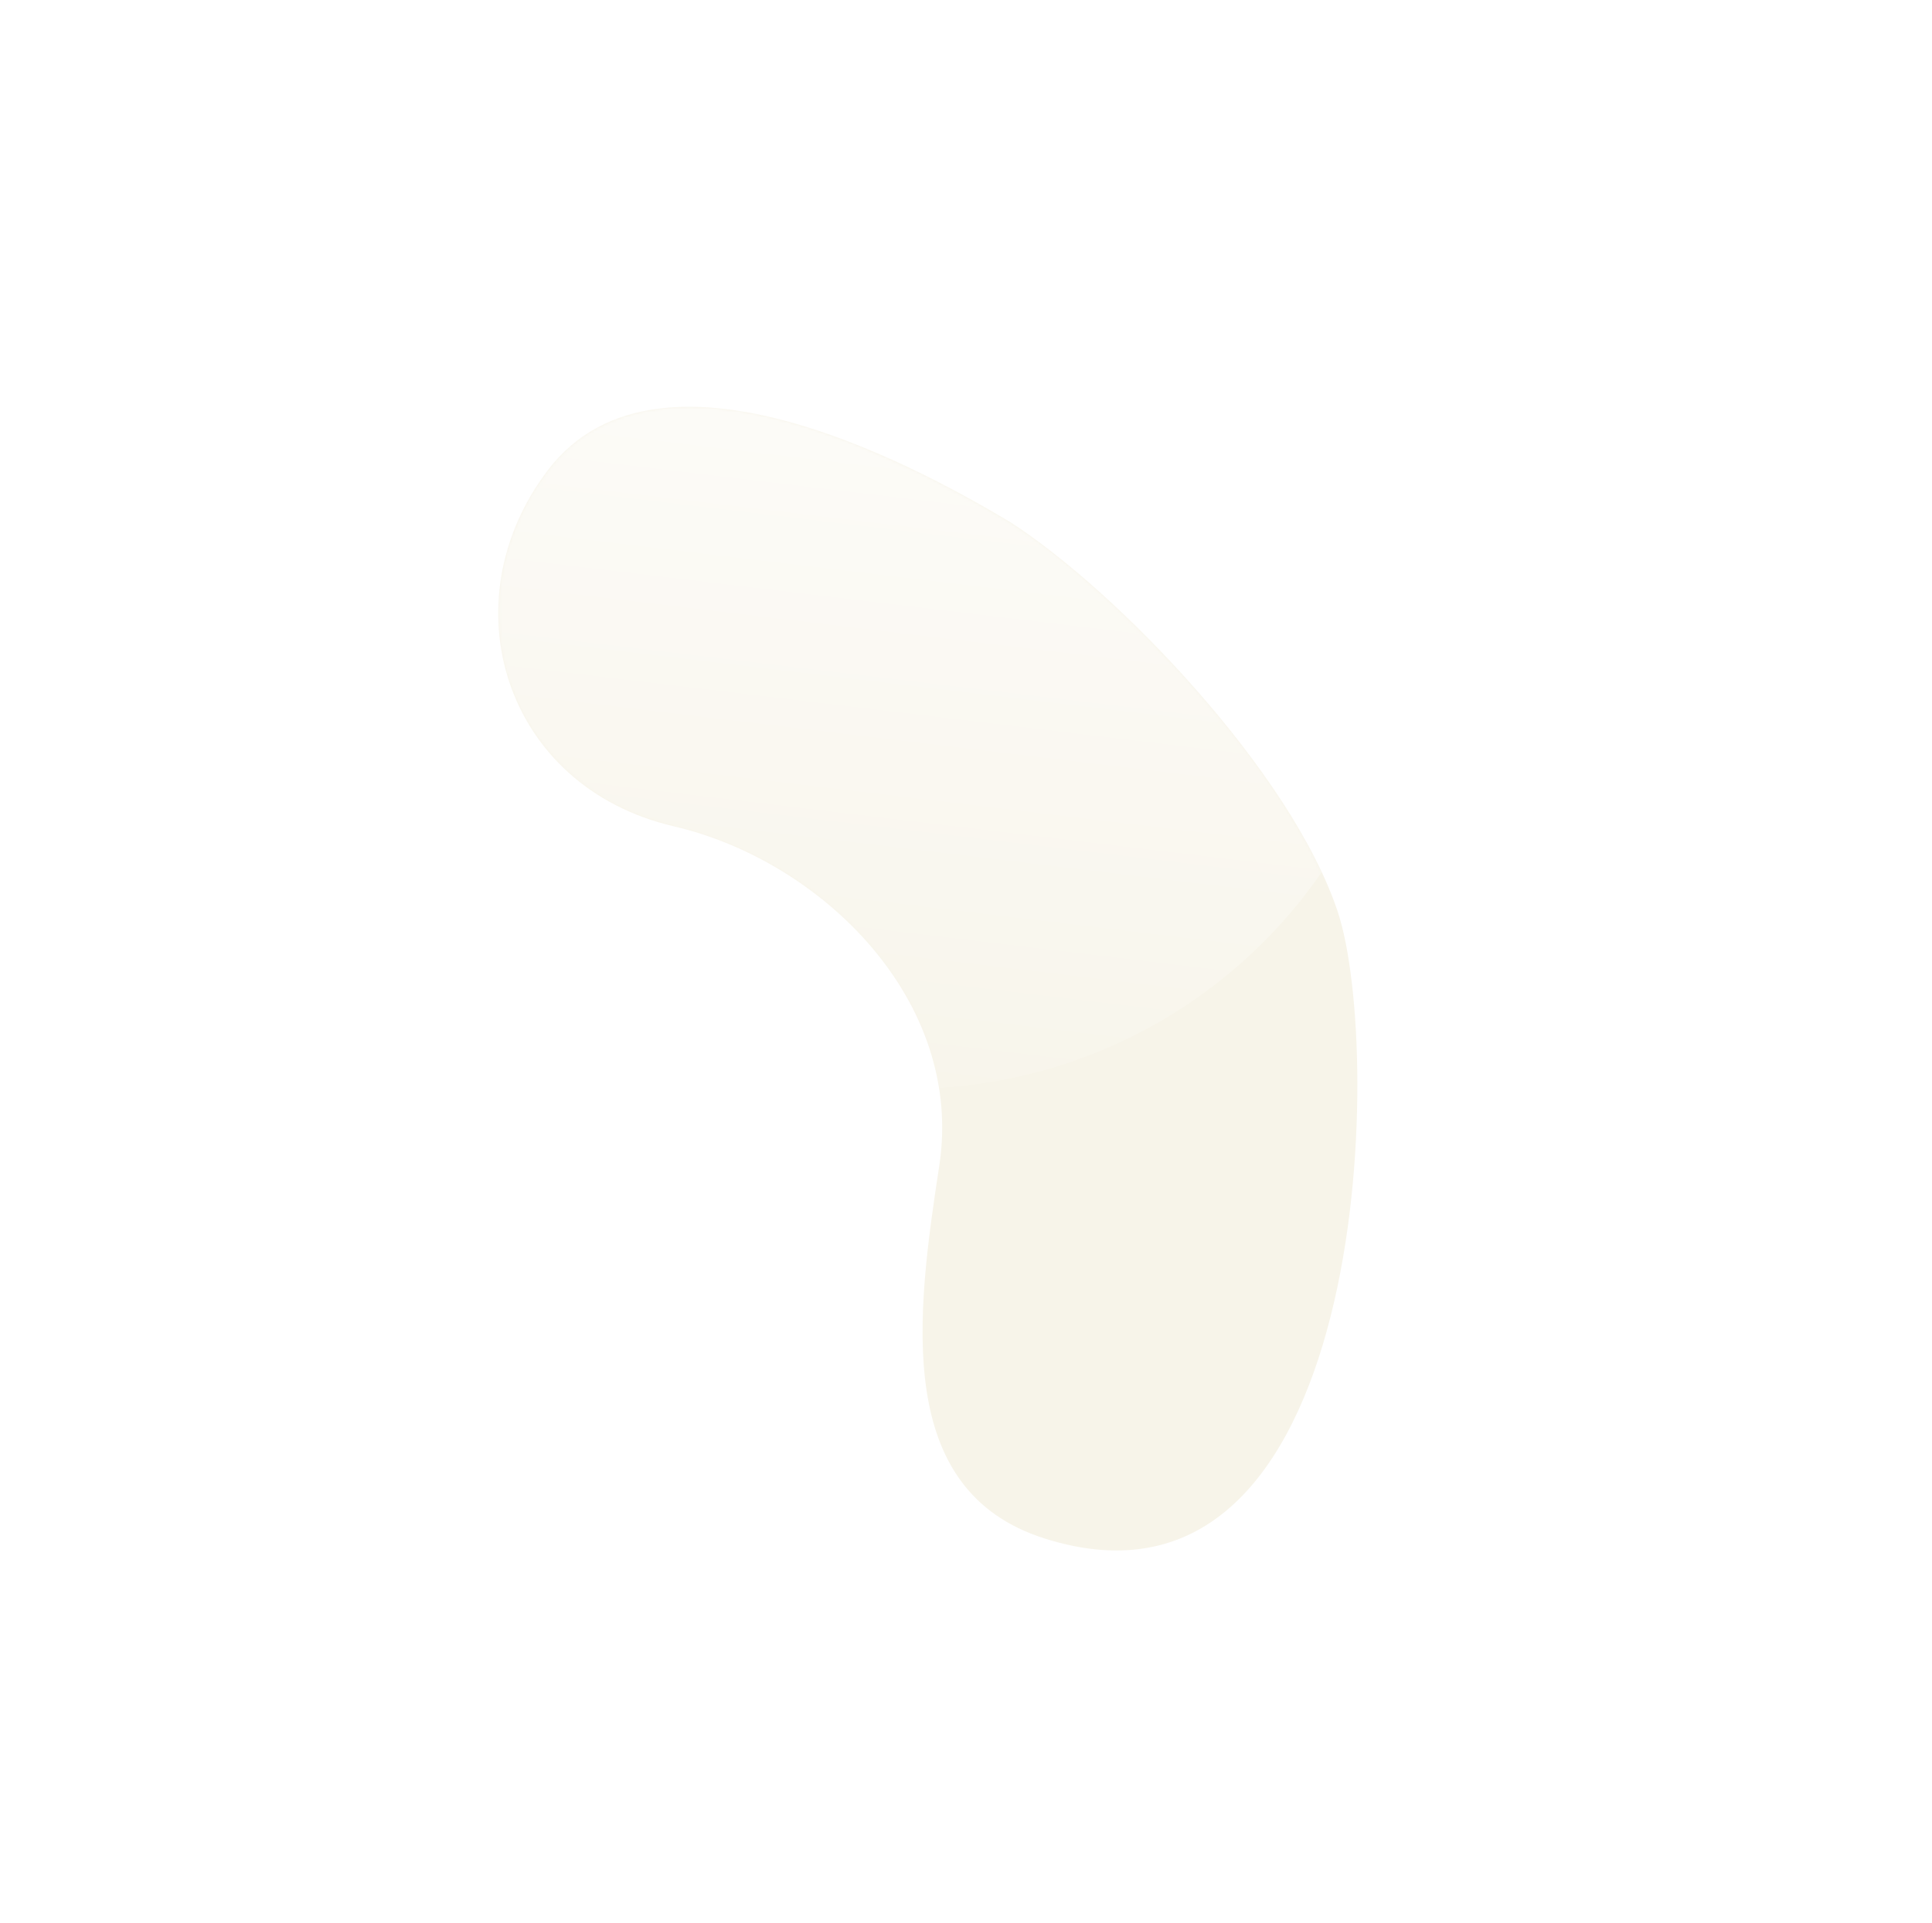 <svg width="710" height="707" viewBox="0 0 710 707" fill="none" xmlns="http://www.w3.org/2000/svg"><path d="M201.34 172.843c41.925-55.11 142.242 2.598 170.015 19.144 38.841 24.995 103.163 91.613 120.276 143.218 17.113 51.606 11.759 268.12-107.717 230.334-55.613-17.588-47.21-81.818-38.742-136.991 9.337-60.837-43.4-112.205-97.5-124.794-62.367-14.513-83.227-82.413-46.332-130.911z" fill="#F7F4E9"/><mask id="mask0_969_431" style="mask-type:alpha" maskUnits="userSpaceOnUse" x="183" y="149" width="316" height="421"><path d="M201.342 172.843c41.925-55.11 142.242 2.598 170.014 19.144 38.841 24.995 103.164 91.613 120.277 143.218 17.113 51.606 11.759 268.12-107.718 230.334-55.613-17.588-47.21-81.818-38.742-136.991 9.338-60.837-43.399-112.205-97.499-124.794-62.368-14.513-83.227-82.413-46.332-130.911z" fill="#F7F4E9"/></mask><g style="mix-blend-mode:color-burn" filter="url(#filter0_fn_969_431)" mask="url(#mask0_969_431)"><circle cx="334.199" cy="216.204" r="183.989" transform="rotate(-134.805 334.199 216.204)" fill="url(#paint0_linear_969_431)"/></g><defs><linearGradient id="paint0_linear_969_431" x1="206.149" y1="32.214" x2="475.796" y2="372.66" gradientUnits="userSpaceOnUse"><stop stop-color="#fff" stop-opacity="0"/><stop offset="1" stop-color="#fff"/></linearGradient><filter id="filter0_fn_969_431" x="100.209" y="-17.786" width="467.979" height="467.979" filterUnits="userSpaceOnUse" color-interpolation-filters="sRGB"><feFlood flood-opacity="0" result="BackgroundImageFix"/><feBlend in="SourceGraphic" in2="BackgroundImageFix" result="shape"/><feGaussianBlur stdDeviation="25" result="effect1_foregroundBlur_969_431"/><feTurbulence type="fractalNoise" baseFrequency="0.4 0.4" stitchTiles="stitch" numOctaves="3" result="noise" seed="5968"/><feColorMatrix in="noise" type="luminanceToAlpha" result="alphaNoise"/><feComponentTransfer in="alphaNoise" result="coloredNoise1"><feFuncA type="discrete" tableValues="0 0 0 0 1 1 1 1 1 1 1 1 1 1 1 1 1 1 1 1 1 1 1 1 1 1 1 1 1 1 1 1 1 1 1 1 1 1 1 1 1 1 1 1 1 0 0 0 0 0 0 0 0 0 0 0 0 0 0 0 0 0 0 0 0 0 0 0 0 0 0 0 0 0 0 0 0 0 0 0 0 0 0 0 0 0 0 0 0 0 0 0 0 0 0 0 0 0 0 0"/></feComponentTransfer><feComposite operator="in" in2="effect1_foregroundBlur_969_431" in="coloredNoise1" result="noise1Clipped"/><feFlood flood-color="rgba(0, 0, 0, 0.8)" result="color1Flood"/><feComposite operator="in" in2="noise1Clipped" in="color1Flood" result="color1"/><feMerge result="effect2_noise_969_431"><feMergeNode in="effect1_foregroundBlur_969_431"/><feMergeNode in="color1"/></feMerge></filter></defs></svg>